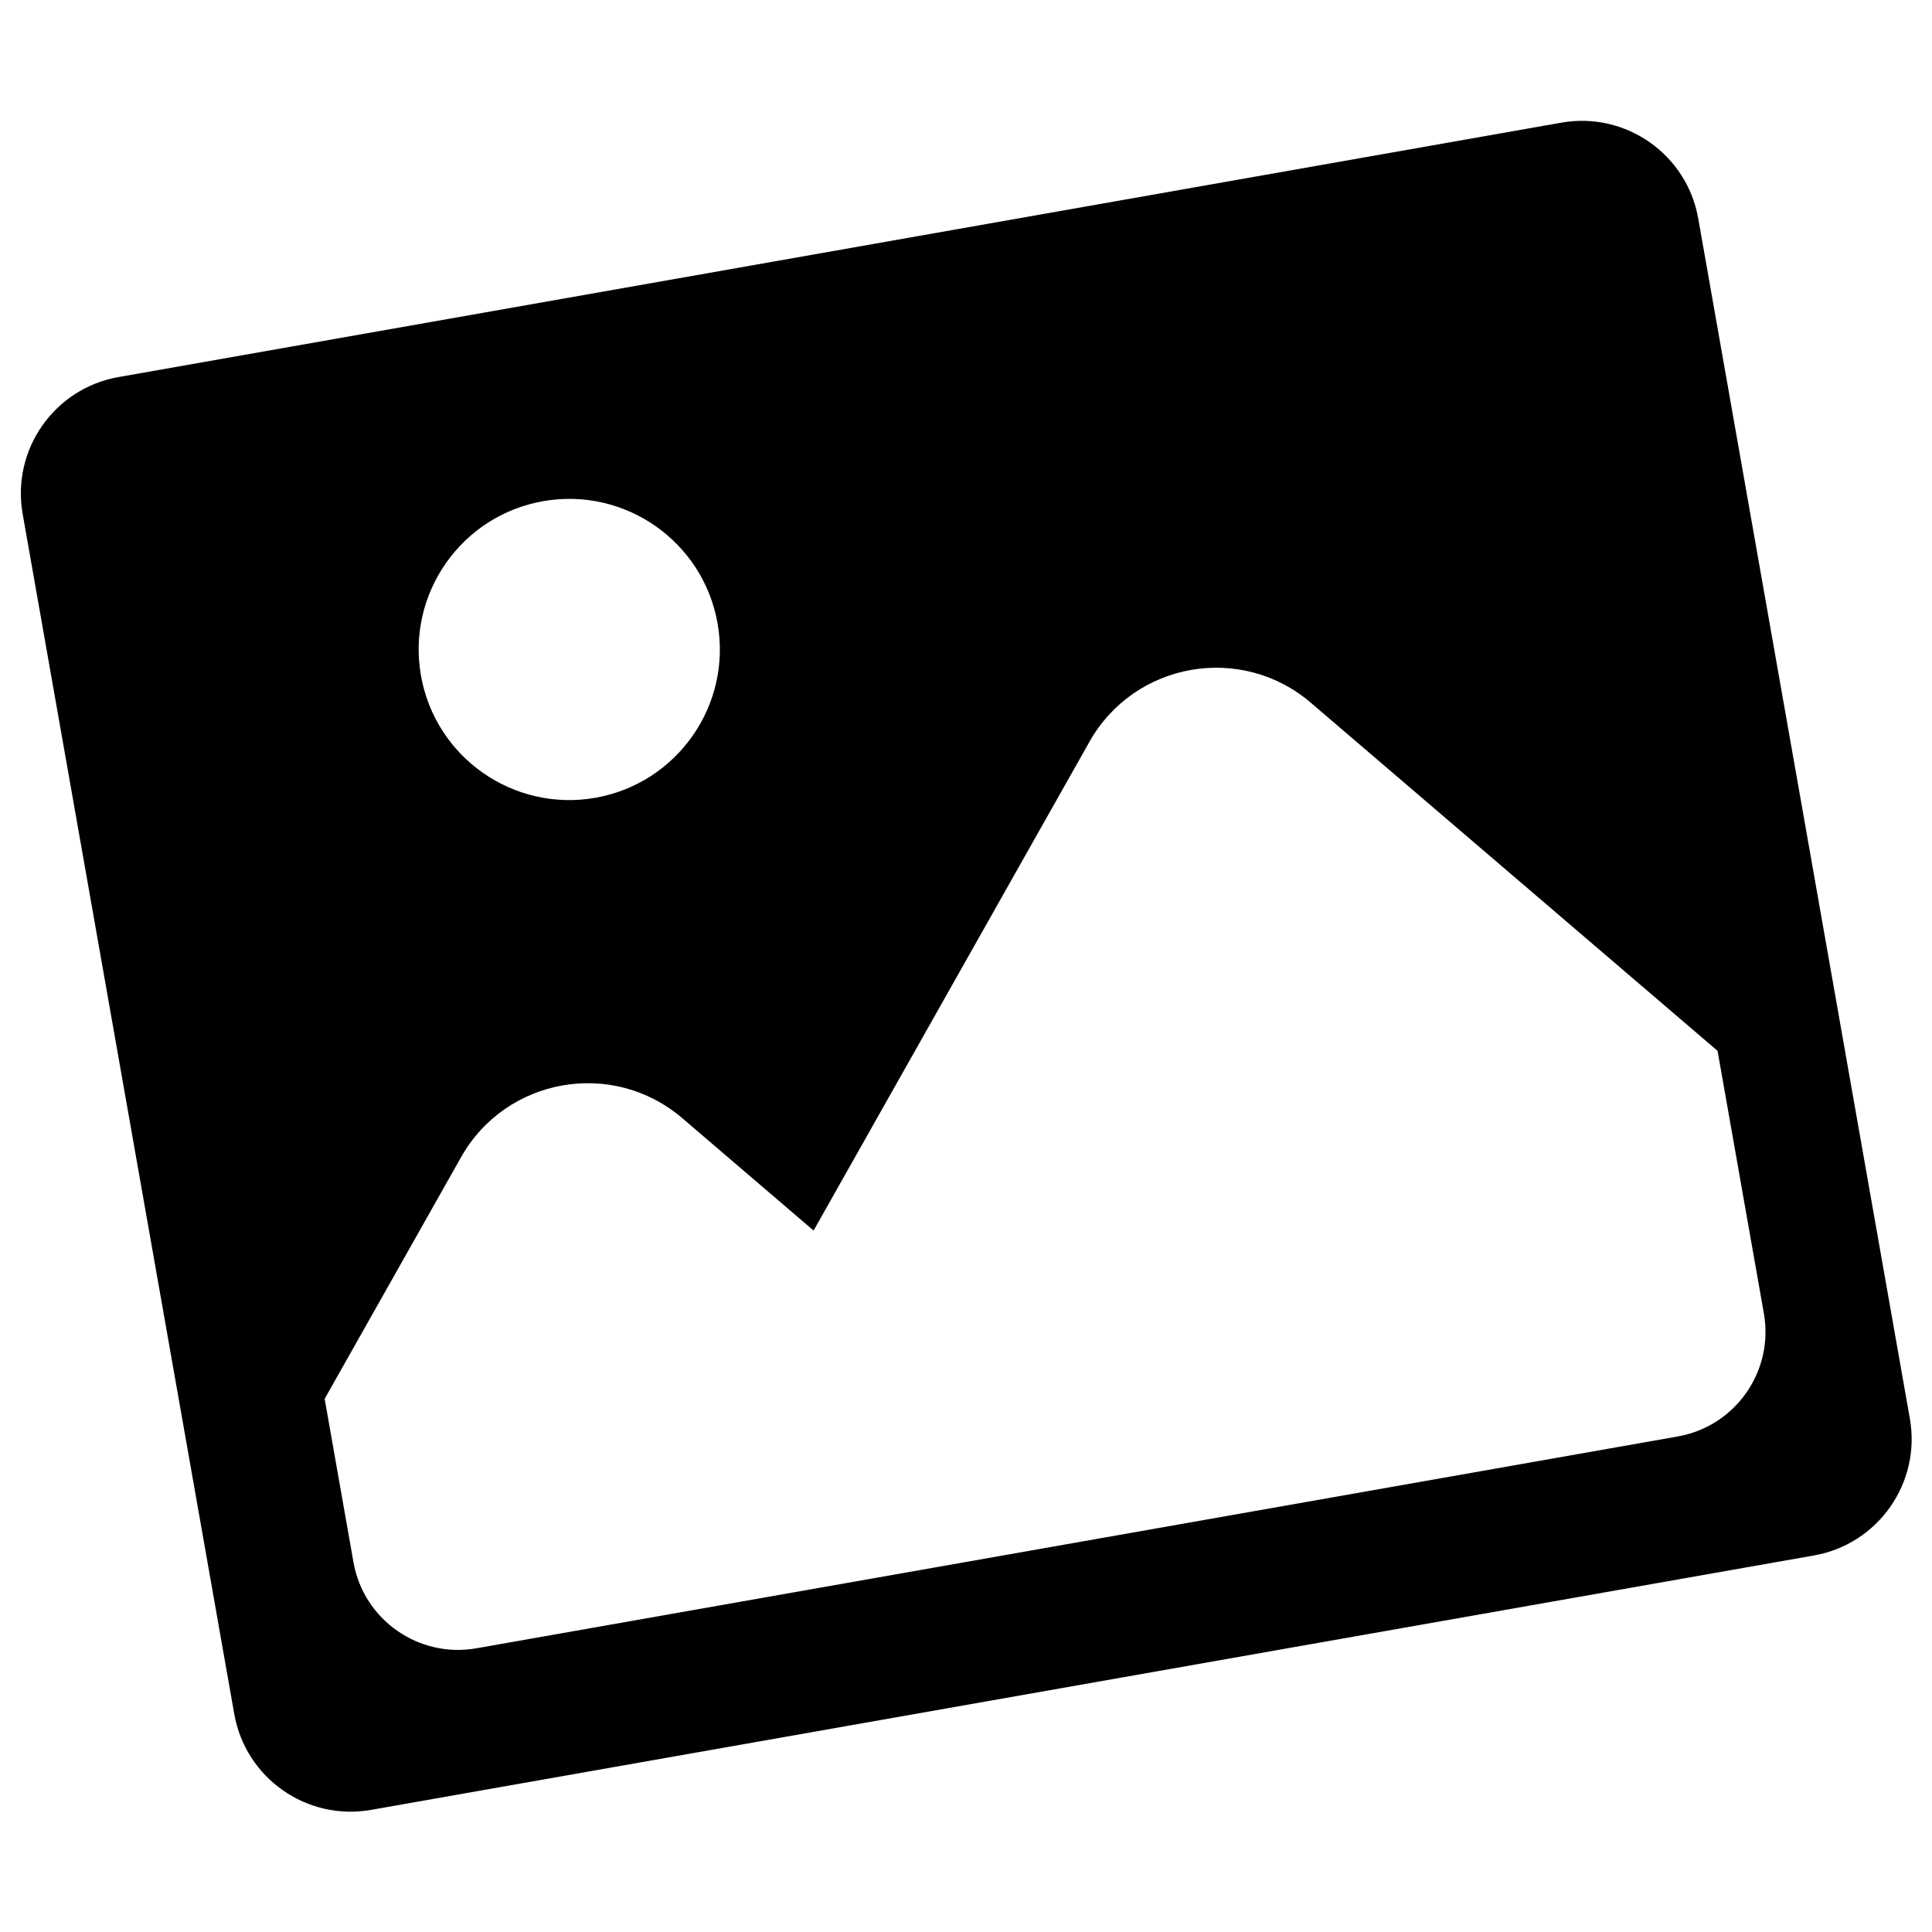 <?xml version="1.0" encoding="UTF-8" standalone="no"?>
<!DOCTYPE svg PUBLIC "-//W3C//DTD SVG 1.1//EN" "http://www.w3.org/Graphics/SVG/1.1/DTD/svg11.dtd">
<svg width="100%" height="100%" viewBox="0 0 384 384" version="1.1" xmlns="http://www.w3.org/2000/svg" xmlns:xlink="http://www.w3.org/1999/xlink" xml:space="preserve" xmlns:serif="http://www.serif.com/" style="fill-rule:evenodd;clip-rule:evenodd;stroke-linejoin:round;stroke-miterlimit:2;">
    <g transform="matrix(1.281,0,0,1.281,-52.043,-54.566)">
        <path d="M304.122,76.493C302.366,66.531 292.852,59.869 282.89,61.625L59.009,101.102C49.047,102.858 42.386,112.372 44.142,122.334L76.976,308.546C78.733,318.508 88.247,325.17 98.209,323.413L322.089,283.937C332.051,282.18 338.713,272.666 336.957,262.705L304.122,76.493ZM166.861,233.527L209.672,157.679C216.656,145.303 233.208,142.384 244.004,151.625L307.122,205.646L314.306,246.39C315.887,255.353 309.899,263.897 300.936,265.477L114.559,298.34C105.596,299.921 97.048,293.94 95.468,284.977L91,259.639L112.163,222.148C119.145,209.766 135.692,206.849 146.495,216.095L166.861,233.527ZM124.896,120.358C137.595,118.119 149.723,126.611 151.963,139.311C154.202,152.01 145.71,164.139 133.01,166.378C120.311,168.617 108.182,160.125 105.943,147.425C103.704,134.726 112.196,122.597 124.896,120.358Z"/>
    </g>
</svg>
